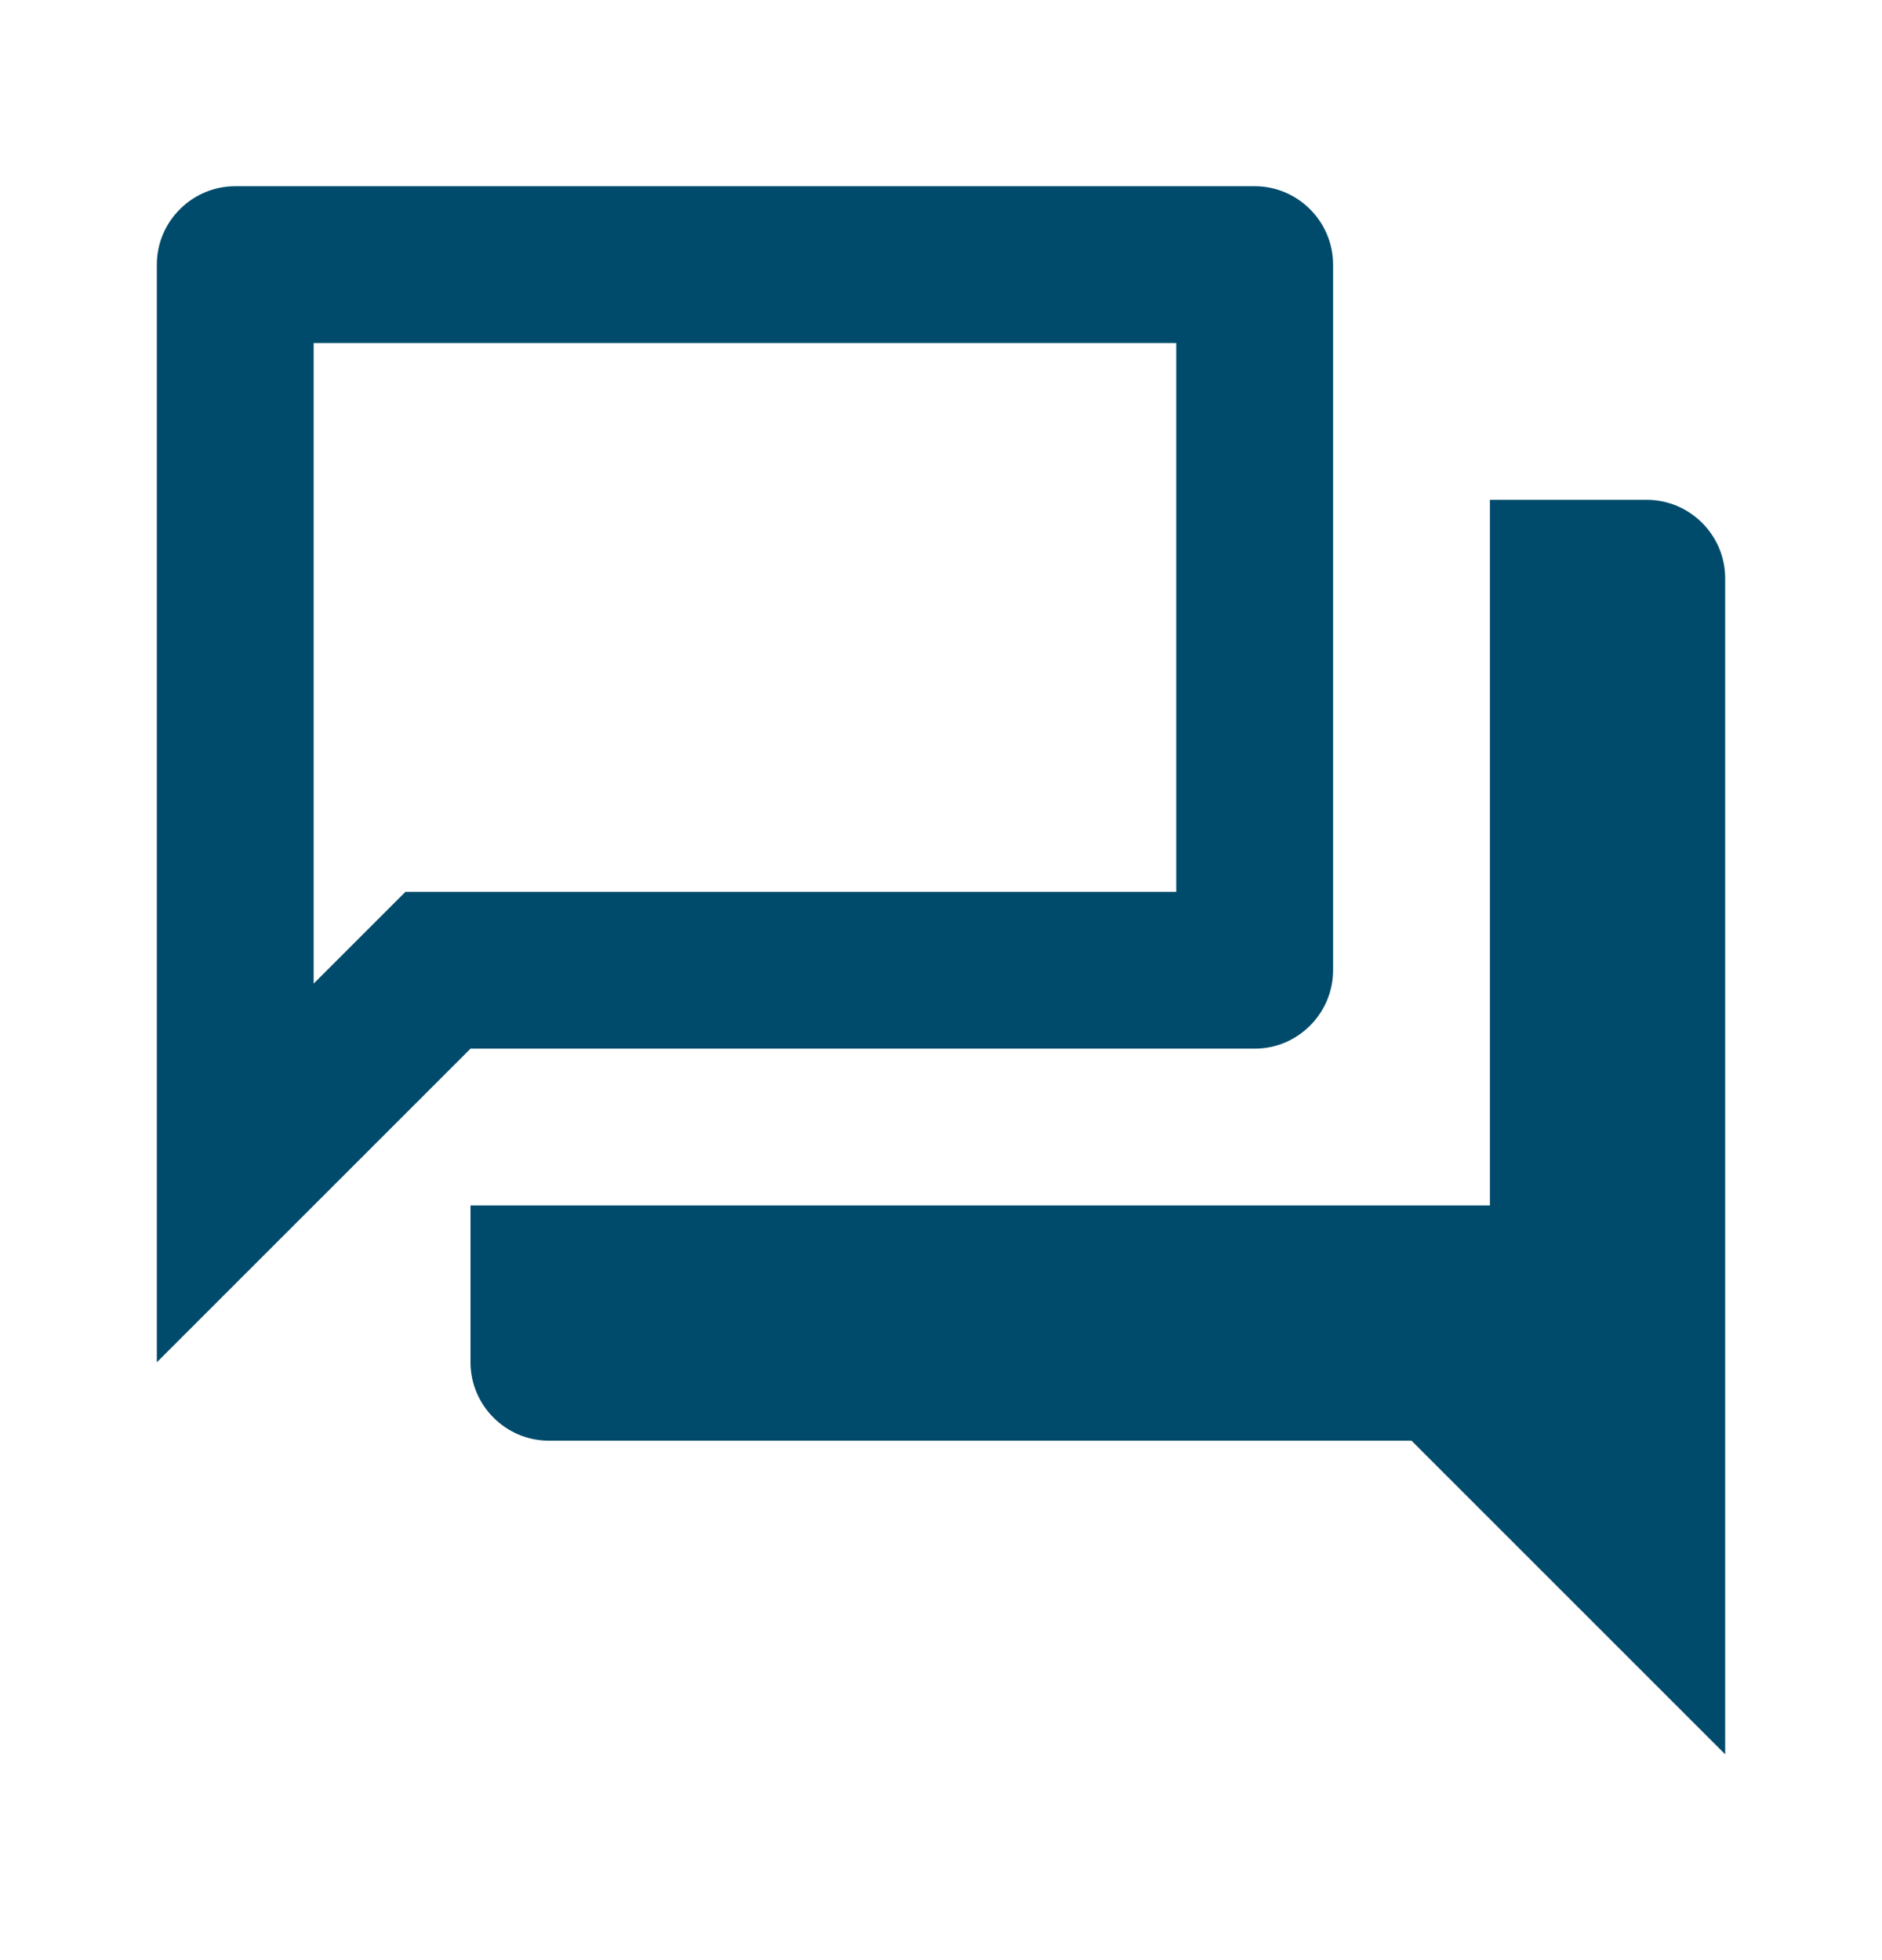 <svg width="24" height="25" viewBox="0 0 24 25" fill="none" xmlns="http://www.w3.org/2000/svg">
<path d="M15 4.375V11.375H5.17L4 12.545V4.375H15ZM16 2.375H3C2.45 2.375 2 2.825 2 3.375V17.375L6 13.375H16C16.55 13.375 17 12.925 17 12.375V3.375C17 2.825 16.55 2.375 16 2.375ZM21 6.375H19V15.375H6V17.375C6 17.925 6.45 18.375 7 18.375H18L22 22.375V7.375C22 6.825 21.55 6.375 21 6.375Z" fill="#004B6B"/>
</svg>
